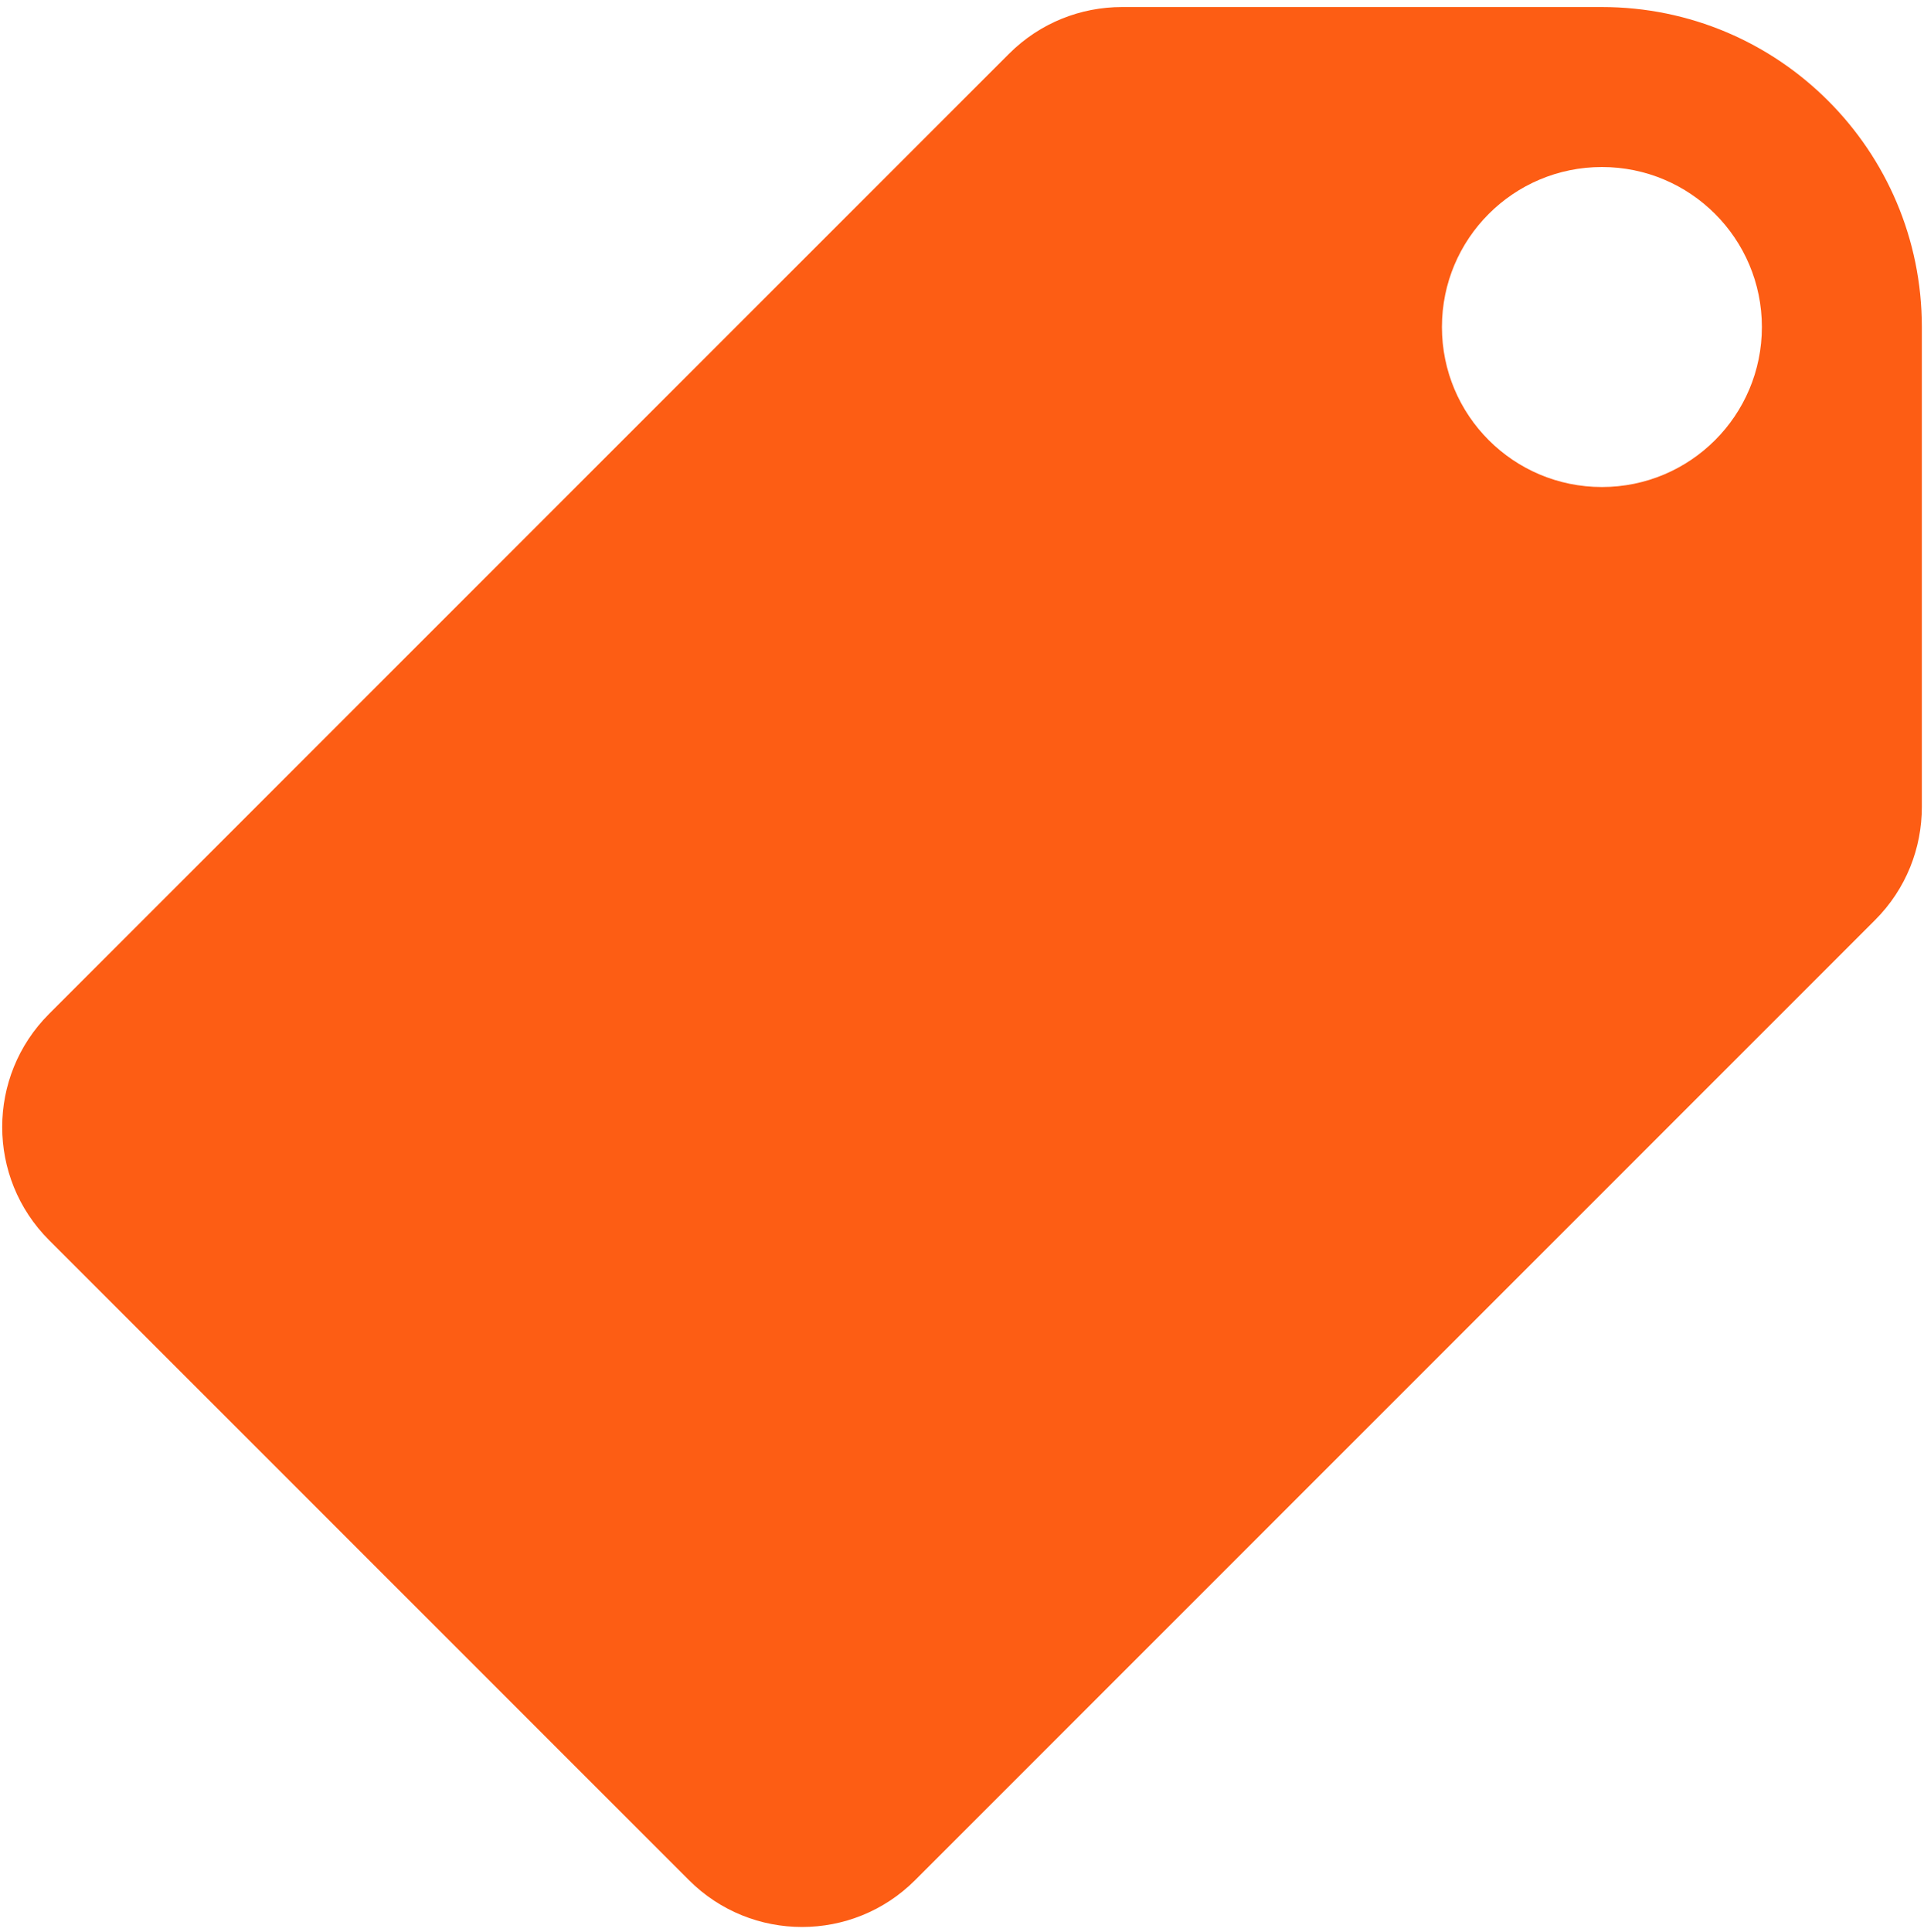 <?xml version="1.0" encoding="UTF-8"?> <svg xmlns="http://www.w3.org/2000/svg" width="243" height="244" viewBox="0 0 243 244" fill="none"><path d="M202.32 0.888H141.707C136.534 0.888 131.362 2.858 127.422 6.808L6.195 128.035C-1.695 135.925 -1.695 148.714 6.195 156.604L87.013 237.422C94.903 245.312 107.692 245.312 115.582 237.422C119.532 233.472 232.859 120.145 236.809 116.195C240.759 112.255 242.729 107.083 242.729 101.91V41.297C242.729 18.981 224.636 0.888 202.32 0.888ZM202.32 61.501C191.157 61.501 182.116 52.46 182.116 41.297C182.116 30.134 191.157 21.092 202.32 21.092C213.483 21.092 222.525 30.134 222.525 41.297C222.525 52.46 213.483 61.501 202.32 61.501Z" fill="#FD5D14"></path></svg> 